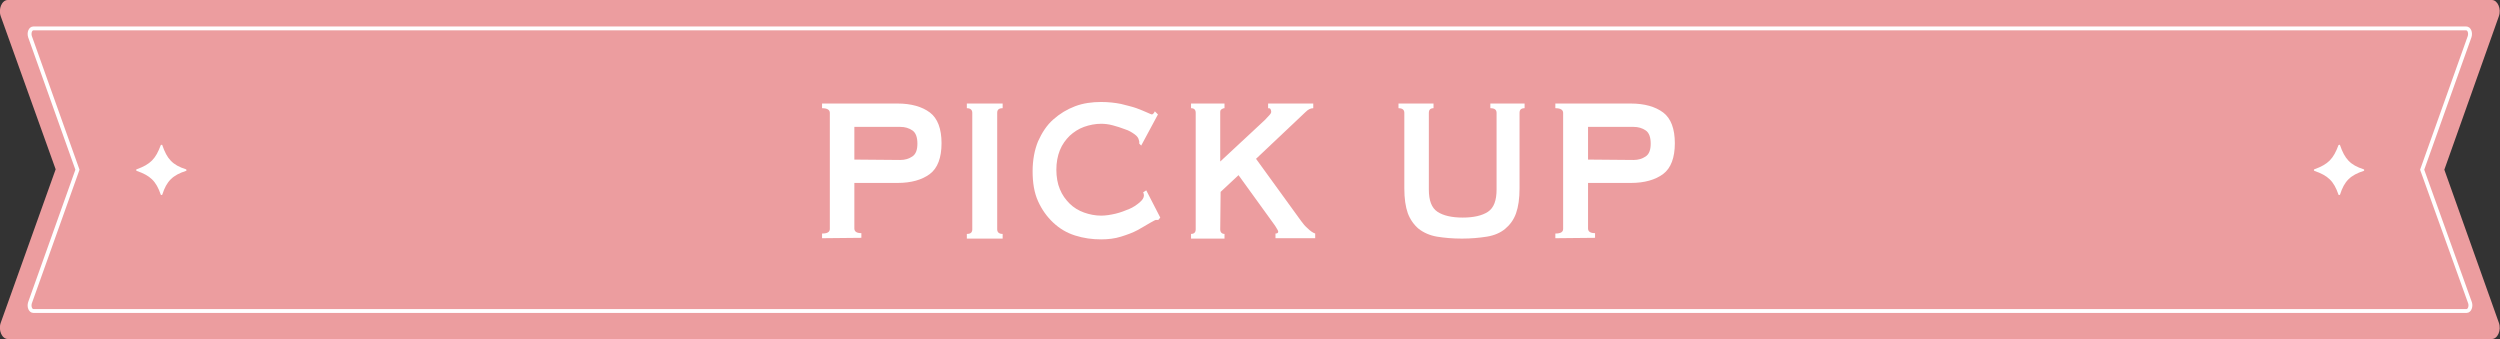 <?xml version="1.0" encoding="utf-8"?>
<!-- Generator: Adobe Illustrator 27.2.0, SVG Export Plug-In . SVG Version: 6.00 Build 0)  -->
<svg version="1.1" id="_レイヤー_2" xmlns="http://www.w3.org/2000/svg" xmlns:xlink="http://www.w3.org/1999/xlink" x="0px"
	 y="0px" viewBox="0 0 642.3 87.2" style="enable-background:new 0 0 642.3 87.2;" xml:space="preserve">
<rect x="0" y="0" width="642.3" height="87.2" fill="#333333" stroke="none"/>
<style type="text/css">
	.st0{fill:#EC9D9F;}
	.st1{fill:none;stroke:#FFFFFF;stroke-miterlimit:10;}
	.st2{fill-rule:evenodd;clip-rule:evenodd;fill:#FFFFFF;}
	.st3{fill:#FFFFFF;}
</style>
<g id="_レイヤー_1-2">
	<g>
		<path class="st0" d="M628,43.6l14-39.4c0.7-1.9-0.3-4.2-1.8-4.2H2C0.5,0-0.5,2.3,0.2,4.2l14.1,39.3L0.2,82.9
			c-0.7,1.9,0.3,4.2,1.8,4.2h638.2c1.5,0,2.5-2.3,1.8-4.2L628,43.6L628,43.6z"/>
		<path class="st1" d="M622.3,43.6l12.2-34.2c0.3-1-0.1-2.1-0.9-2.1H8.6c-0.8,0-1.2,1.1-0.9,2.1l12.2,34.2L7.7,77.8
			c-0.3,1,0.1,2.1,0.9,2.1h625.1c0.8,0,1.2-1.2,0.9-2.1L622.3,43.6L622.3,43.6z"/>
		<path class="st2" d="M41.3,37.3c-1.3,3.5-2.6,4.9-6.2,6.2c-0.1,0-0.1,0.1-0.1,0.2s0,0.1,0.1,0.2c3.5,1.2,5,2.6,6.2,6.1
			c0,0.1,0.1,0.1,0.2,0.1s0.1,0,0.2-0.1c1.1-3.5,2.7-5,6.1-6.1c0.1,0,0.1-0.1,0.1-0.2s0-0.1-0.1-0.2c-3.5-1.1-4.9-2.7-6.1-6.2
			c0-0.1-0.1-0.1-0.2-0.1S41.3,37.3,41.3,37.3L41.3,37.3L41.3,37.3z"/>
		<path class="st2" d="M600.8,37.3c-1.3,3.5-2.6,4.9-6.2,6.2c-0.1,0-0.1,0.1-0.1,0.2s0,0.1,0.1,0.2c3.5,1.2,5,2.6,6.2,6.1
			c0,0.1,0.1,0.1,0.2,0.1s0.1,0,0.2-0.1c1.1-3.5,2.7-5,6.1-6.1c0.1,0,0.1-0.1,0.1-0.2s0-0.1-0.1-0.2c-3.5-1.1-4.9-2.7-6.1-6.2
			c0-0.1-0.1-0.1-0.2-0.1S600.8,37.3,600.8,37.3L600.8,37.3L600.8,37.3z"/>
		<g>
			<path class="st3" d="M211.2,61.2V60c1.4,0,2-0.4,2-1.2V29c0-0.8-0.7-1.2-2-1.2v-1.2h19.4c3.5,0,6.3,0.8,8.3,2.3s3,4.2,3,7.9
				s-1,6.4-3,7.9s-4.8,2.3-8.3,2.3h-11.1v11.7c0,0.8,0.6,1.2,1.8,1.2v1.2L211.2,61.2L211.2,61.2z M231.3,41.1c1.2,0,2.2-0.3,3.1-0.9
				c0.9-0.6,1.3-1.7,1.3-3.3s-0.4-2.8-1.3-3.4c-0.9-0.6-1.9-0.9-3.1-0.9h-11.8V41L231.3,41.1L231.3,41.1z"/>
			<path class="st3" d="M248.4,60.1c1,0,1.4-0.4,1.4-1.2V29c0-0.8-0.5-1.2-1.4-1.2v-1.2h9.2v1.2c-1,0-1.4,0.4-1.4,1.2v29.9
				c0,0.8,0.5,1.2,1.4,1.2v1.2h-9.2L248.4,60.1L248.4,60.1z"/>
			<path class="st3" d="M297.6,56.5c-0.1,0-0.2,0-0.3,0s-0.2,0-0.3,0c-0.2,0-0.7,0.3-1.6,0.8c-0.8,0.5-1.9,1.1-3.1,1.8
				c-1.3,0.7-2.7,1.2-4.3,1.7s-3.3,0.7-5.1,0.7c-2.3,0-4.5-0.3-6.7-1s-4-1.8-5.6-3.3s-2.9-3.3-3.9-5.5s-1.4-4.8-1.4-7.7
				s0.5-5.5,1.4-7.7c1-2.2,2.2-4.1,3.9-5.6s3.5-2.6,5.6-3.4s4.4-1.1,6.7-1.1c1.9,0,3.6,0.2,5.1,0.5c1.5,0.4,2.9,0.7,4,1.1
				s2,0.8,2.7,1.1s1.1,0.5,1.2,0.5c0.2,0,0.3-0.1,0.5-0.3s0.2-0.4,0.3-0.5l0.8,0.8l-4.3,8l-0.5-0.5c0-0.1,0-0.3,0-0.4
				c0-0.1,0-0.3-0.1-0.5c-0.1-0.5-0.4-1-1.1-1.5s-1.5-1-2.5-1.3c-1-0.4-2-0.7-3.1-1s-2.1-0.4-3-0.4c-1.5,0-3,0.3-4.4,0.8
				s-2.6,1.3-3.7,2.3c-1,1-1.9,2.2-2.5,3.7s-0.9,3.2-0.9,5s0.3,3.6,0.9,5c0.6,1.5,1.5,2.7,2.5,3.7s2.3,1.8,3.7,2.3
				c1.4,0.5,2.9,0.8,4.4,0.8c1.2,0,2.4-0.2,3.7-0.5s2.5-0.8,3.5-1.2s2-1.1,2.7-1.7c0.7-0.6,1.1-1.2,1.1-1.8c0-0.3-0.1-0.6-0.2-0.8
				l0.8-0.5l3.6,7L297.6,56.5L297.6,56.5z"/>
			<path class="st3" d="M313.5,58.9c0,0.4,0.1,0.7,0.3,0.9s0.5,0.3,0.8,0.3v1.2H306v-1.2c0.8,0,1.2-0.4,1.2-1.2V29
				c0-0.8-0.4-1.2-1.2-1.2v-1.2h8.6v1.2c-0.3,0-0.5,0.1-0.8,0.3s-0.3,0.5-0.3,0.9v12.5L325,30.8c0.5-0.5,0.9-1,1.2-1.3
				s0.4-0.6,0.4-0.8c0-0.3-0.1-0.5-0.2-0.7s-0.4-0.2-0.6-0.2v-1.2h11.6v1.2c-0.7,0-1.3,0.3-2,1l-12.7,12l11.6,16
				c0.5,0.7,1,1.3,1.7,1.9c0.6,0.6,1.3,1.1,1.9,1.3v1.2h-10.2V60c0.5,0,0.7-0.2,0.7-0.5c0-0.2-0.3-0.7-0.8-1.5l-9.4-13l-4.6,4.3
				L313.5,58.9L313.5,58.9z"/>
			<path class="st3" d="M368.3,27.8c-0.8,0-1.2,0.4-1.2,1.2v19.7c0,2.8,0.7,4.7,2.2,5.7s3.7,1.5,6.5,1.5s5-0.5,6.5-1.5
				s2.2-2.9,2.2-5.7V29c0-0.8-0.5-1.2-1.6-1.2v-1.2h8.8v1.2c-0.9,0-1.3,0.4-1.3,1.2v19.4c0,2.6-0.3,4.7-0.9,6.4s-1.6,3-2.8,4
				s-2.8,1.7-4.7,2c-1.9,0.3-4,0.5-6.4,0.5s-4.6-0.2-6.4-0.5s-3.4-1-4.7-2c-1.2-1-2.2-2.4-2.8-4c-0.6-1.7-0.9-3.8-0.9-6.4V29
				c0-0.8-0.5-1.2-1.5-1.2v-1.2h9L368.3,27.8L368.3,27.8z"/>
			<path class="st3" d="M399.6,61.2V60c1.4,0,2-0.4,2-1.2V29c0-0.8-0.7-1.2-2-1.2v-1.2H419c3.5,0,6.3,0.8,8.3,2.3s3,4.2,3,7.9
				s-1,6.4-3,7.9S422.5,47,419,47h-11v11.7c0,0.8,0.6,1.2,1.8,1.2v1.2L399.6,61.2L399.6,61.2z M419.7,41.1c1.2,0,2.2-0.3,3.1-0.9
				c0.9-0.6,1.3-1.7,1.3-3.3s-0.4-2.8-1.3-3.4c-0.9-0.6-1.9-0.9-3.1-0.9H408V41L419.7,41.1L419.7,41.1z"/>
		</g>
	</g>
</g>
</svg>
